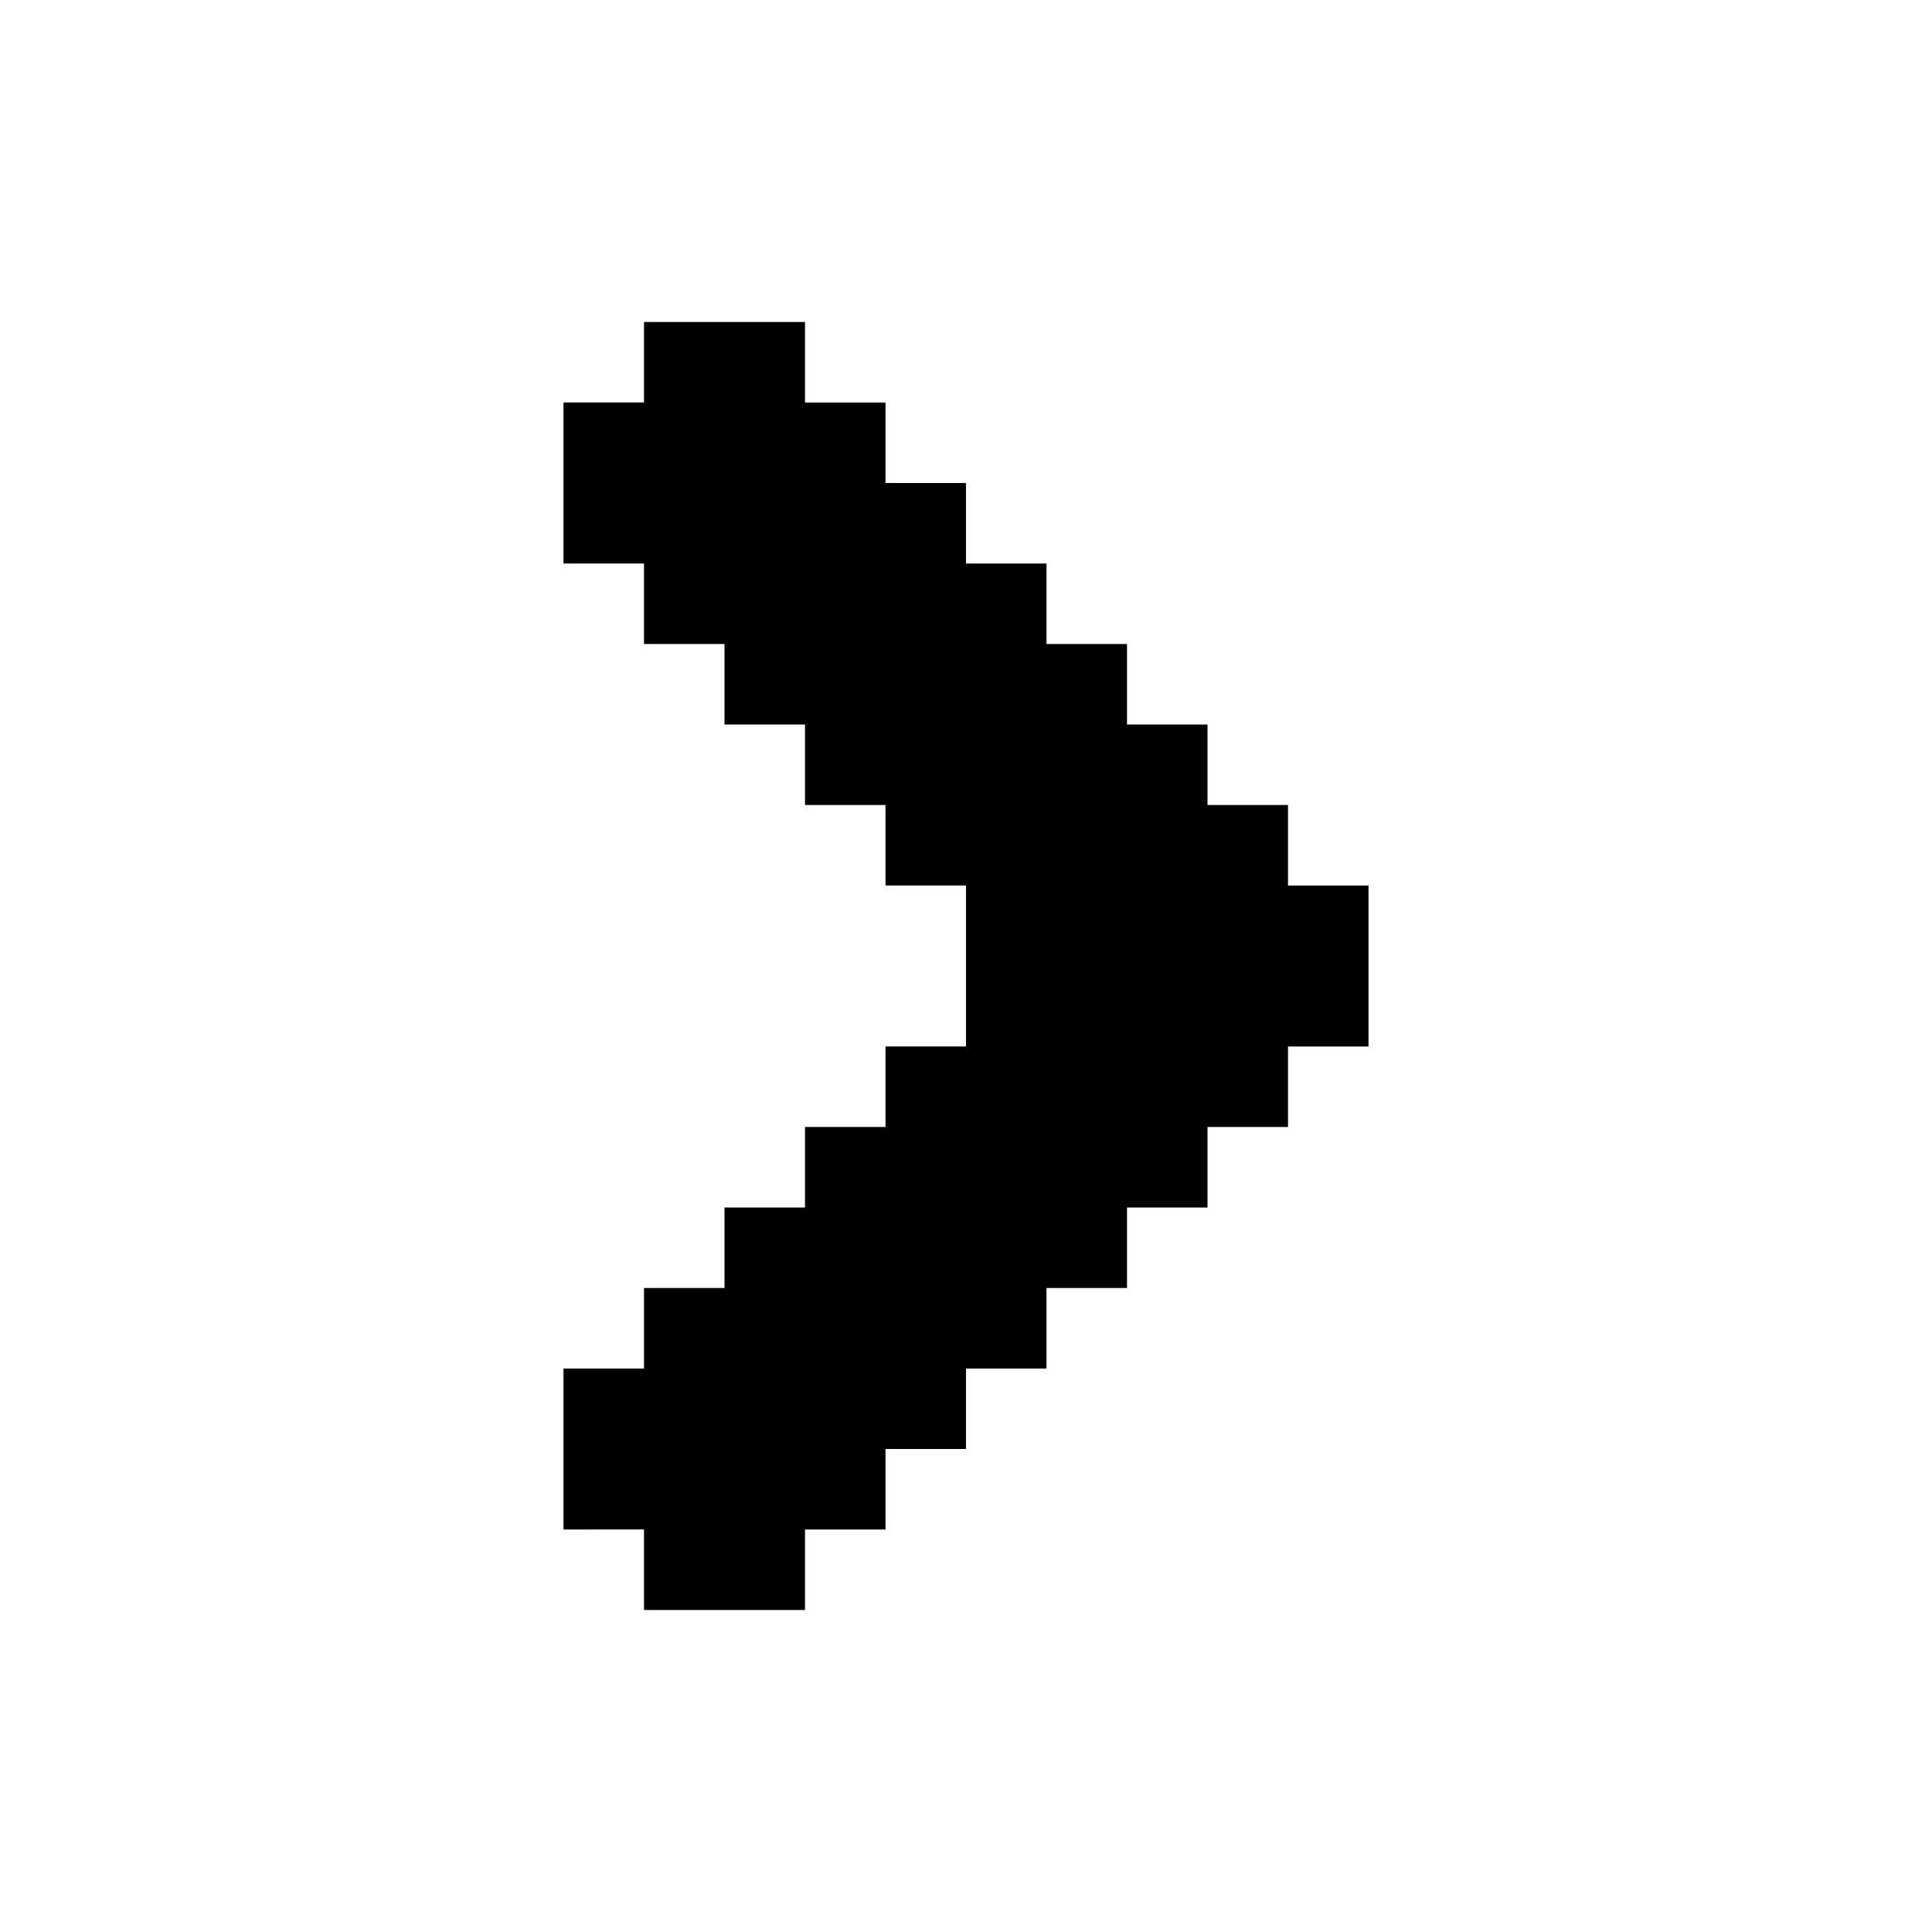 <svg width="200" height="200" xmlns="http://www.w3.org/2000/svg" viewBox="0 0 24 24"><path fill="currentColor" d="M7 19v-2h1v-1h1v-1h1v-1h1v-1h1v-2h-1v-1h-1V9H9V8H8V7H7V5h1V4h2v1h1v1h1v1h1v1h1v1h1v1h1v1h1v2h-1v1h-1v1h-1v1h-1v1h-1v1h-1v1h-1v1H8v-1z"/></svg>
